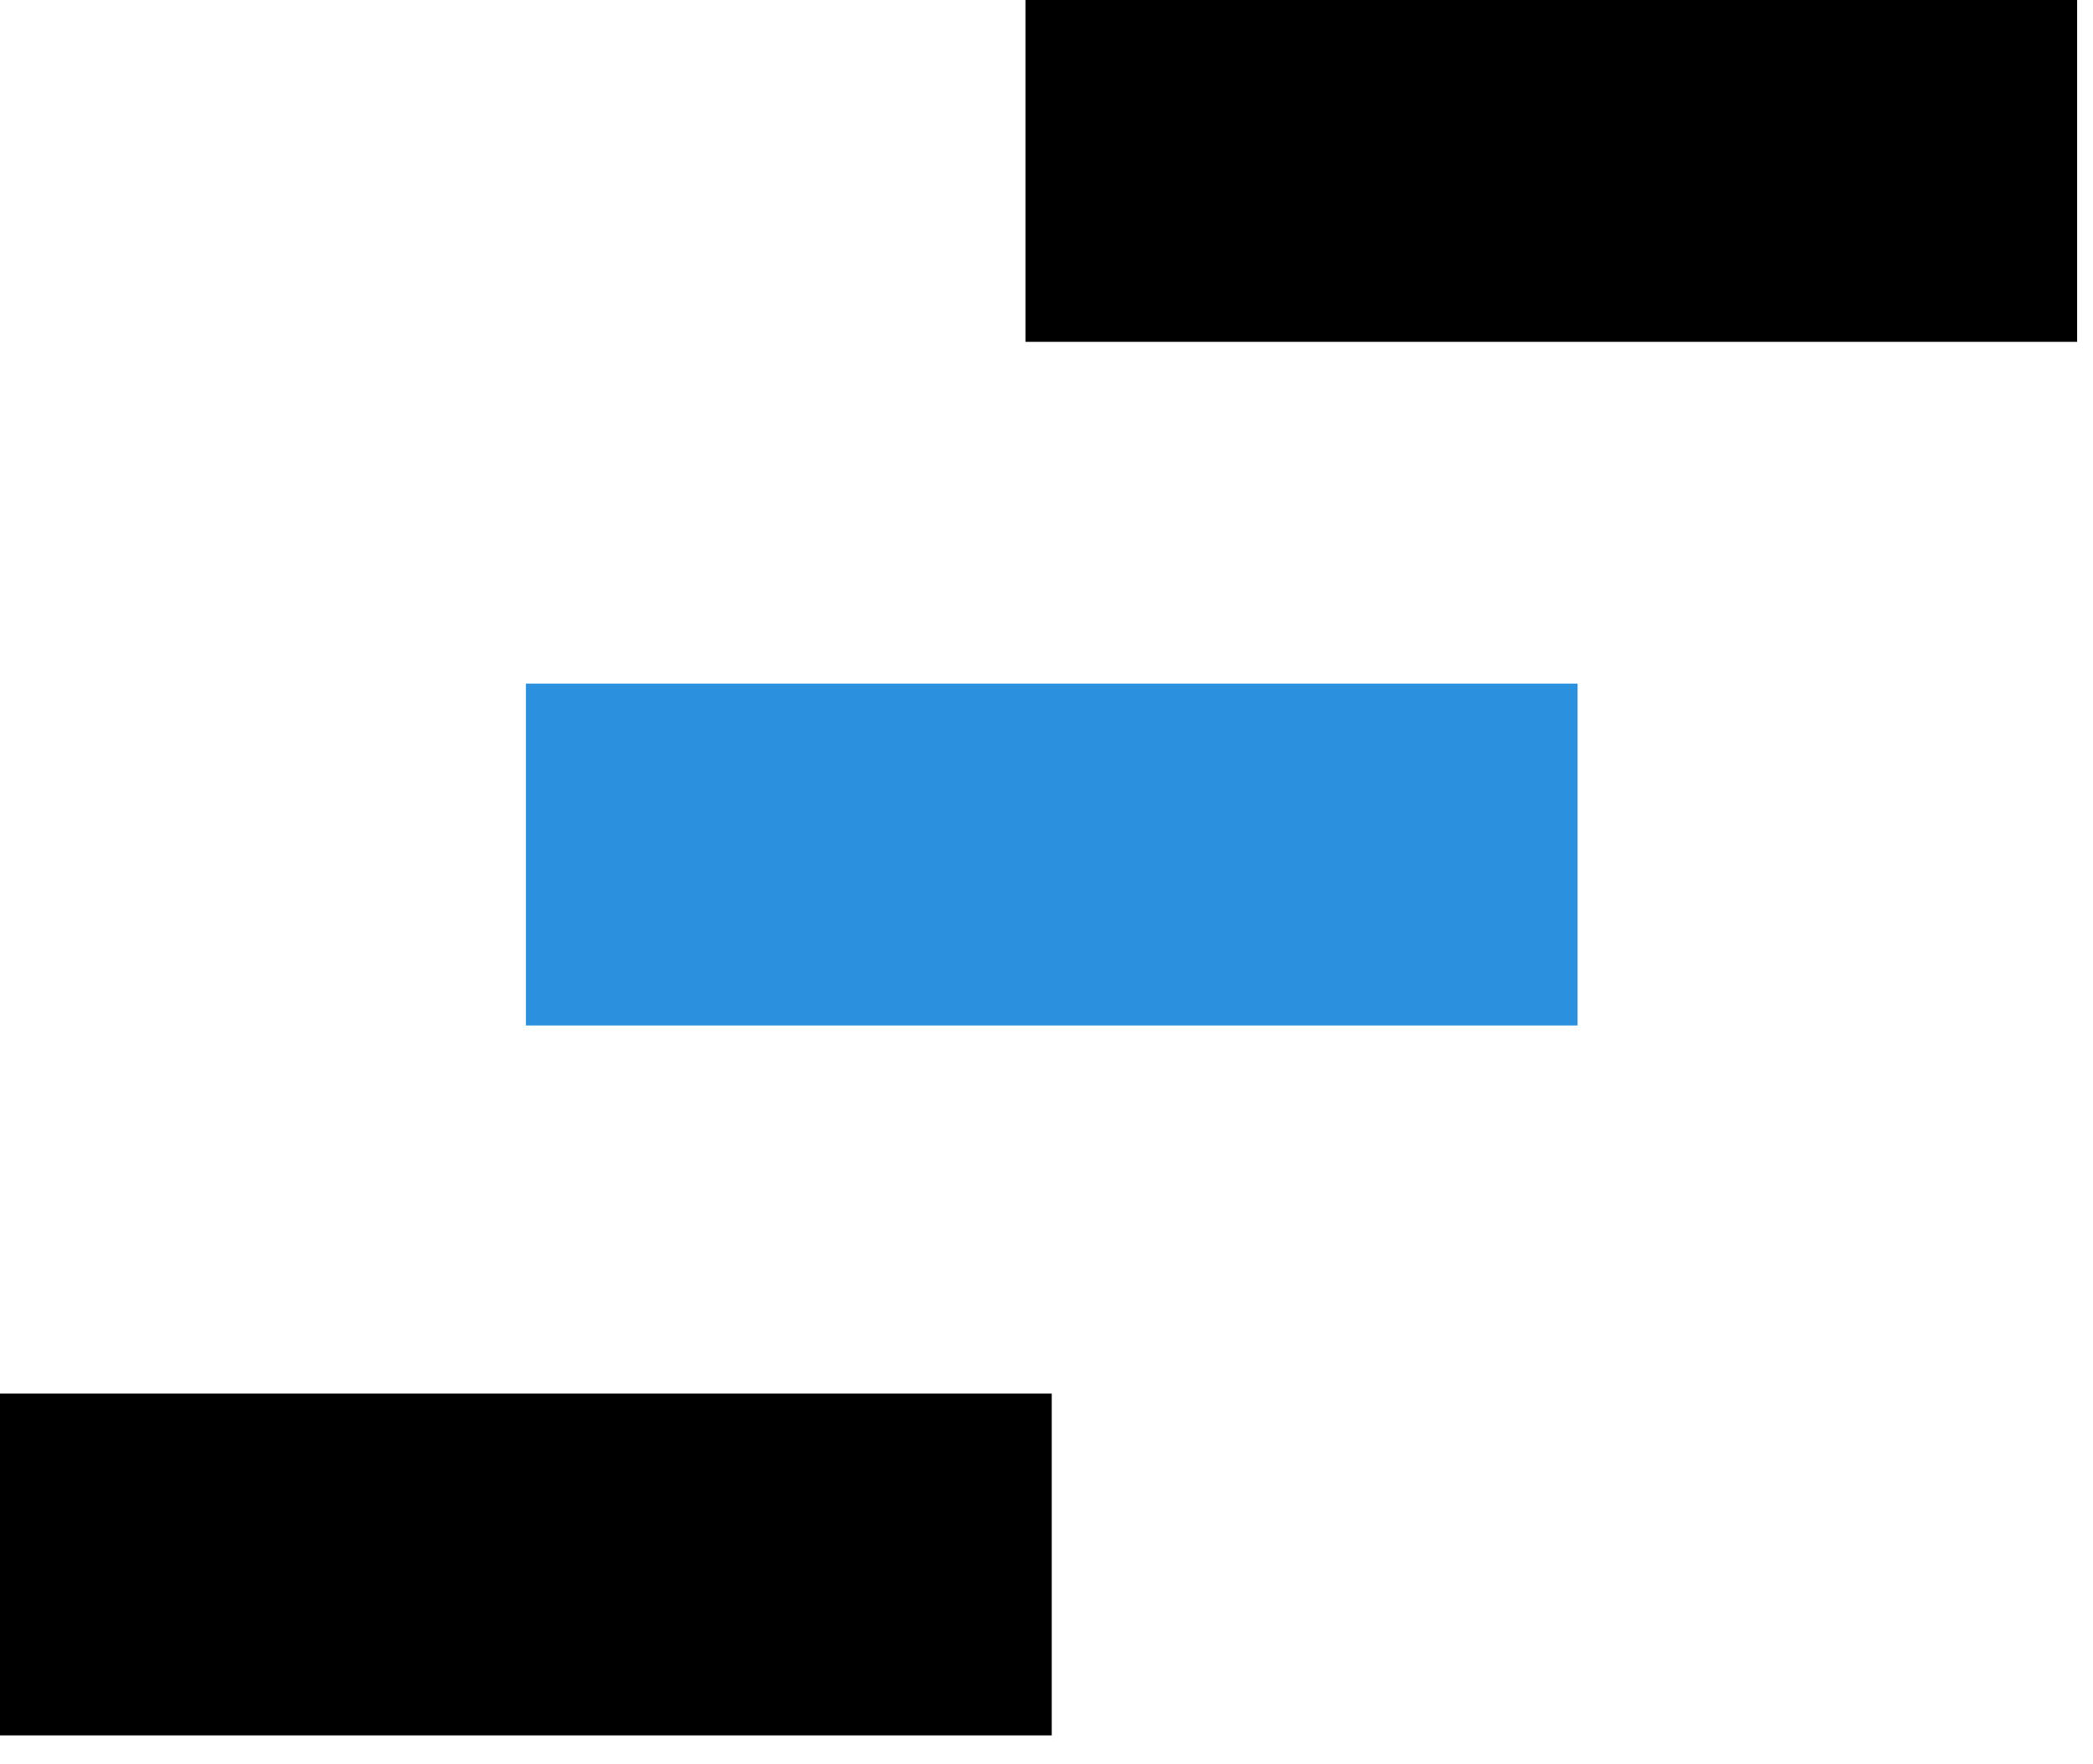 <svg width="70" height="59" viewBox="0 0 70 59" fill="none" xmlns="http://www.w3.org/2000/svg">
    <path d="M34.296 0H69.471V11.432H34.296V0Z" fill="black"/>
    <path d="M0 46.607H35.175V58.039H0V46.607Z" fill="black"/>
    <path d="M17.588 22.864H52.763V34.296H17.588V22.864Z" fill="#2B91DF"/>
</svg>
